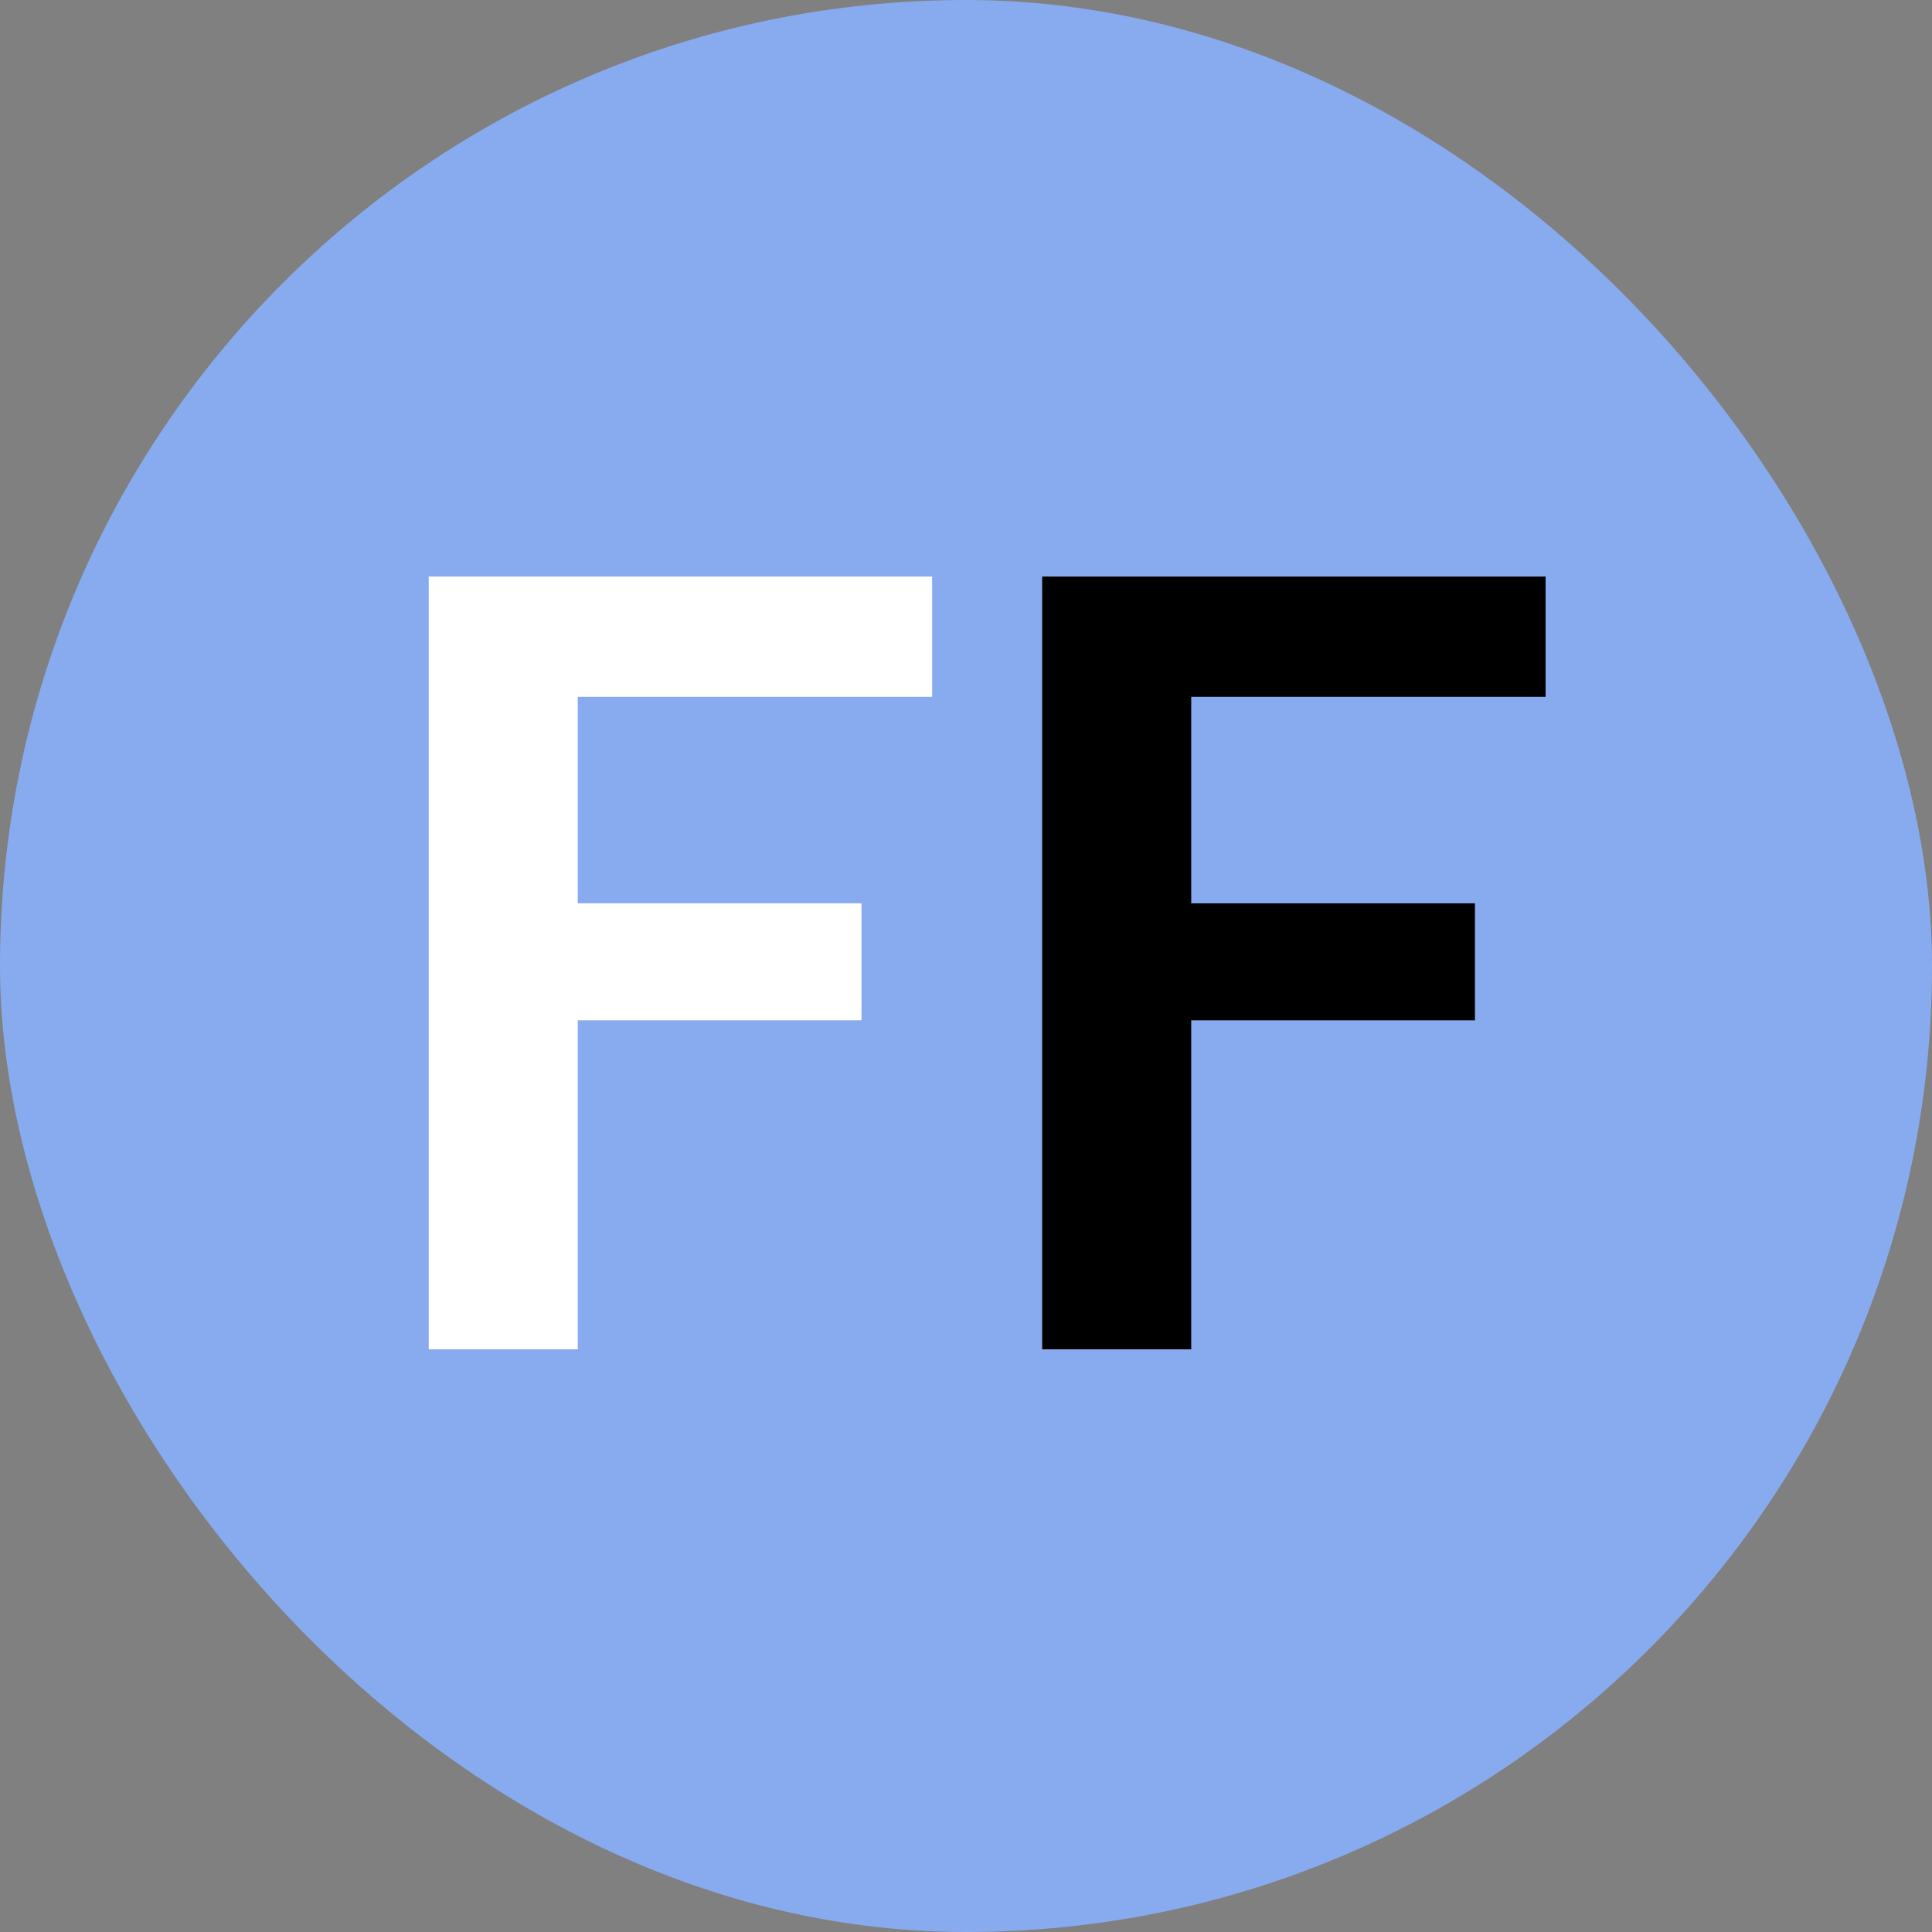 <svg width="63" height="63" viewBox="0 0 63 63" fill="none" xmlns="http://www.w3.org/2000/svg">
<rect x="0" y="0" width="63" height="63" fill="#808080" stroke="none"/>
<rect width="63" height="63" rx="31.5" fill="#88AAEE"/>
<path d="M13.98 44V18.8H30.396V22.724H18.84V29.456H28.092V33.272H18.84V44H13.98Z" fill="white"/>
<path d="M33.984 44V18.8H50.4V22.724H38.844V29.456H48.096V33.272H38.844V44H33.984Z" fill="black"/>
</svg>
